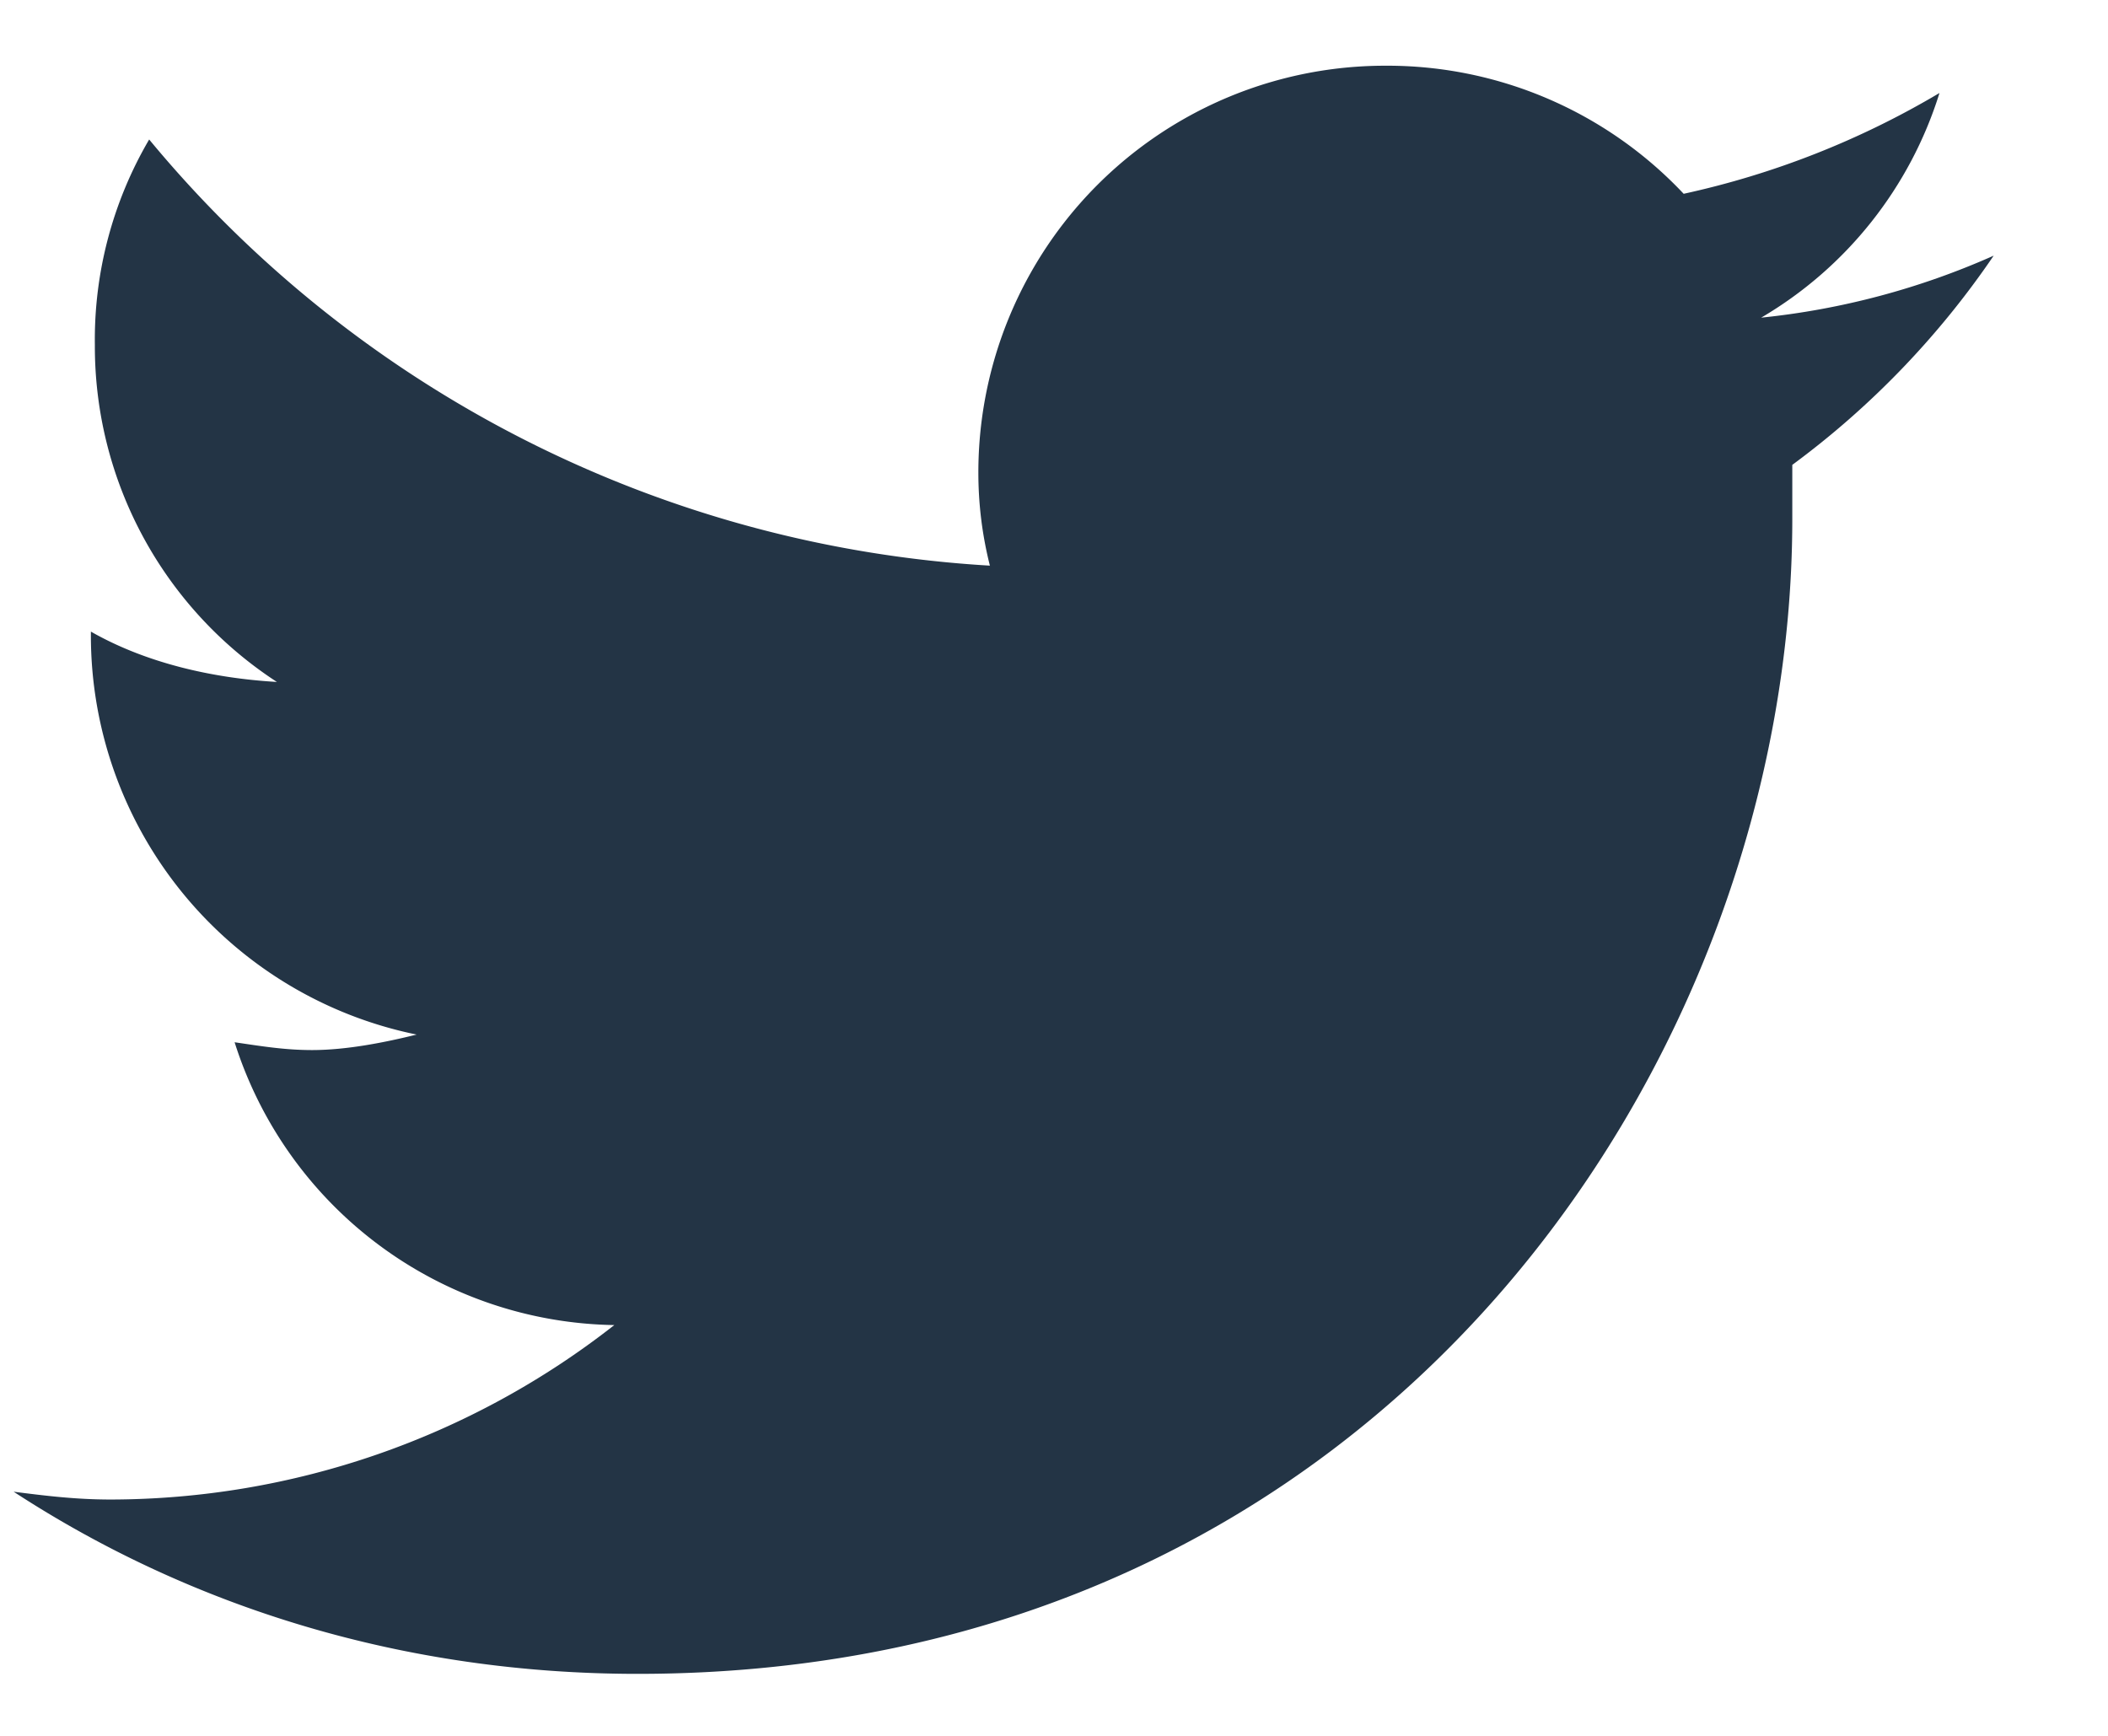 <svg width="17" height="14" fill="none" xmlns="http://www.w3.org/2000/svg"><path d="M14.453 3.75a6.95 6.95 0 0 0 1.625-1.688 6.15 6.15 0 0 1-1.875.5A3.206 3.206 0 0 0 15.641.75a6.93 6.93 0 0 1-2.063.813A3.281 3.281 0 0 0 11.172.53 3.28 3.28 0 0 0 7.89 3.812c0 .25.03.5.093.75a9.52 9.52 0 0 1-6.78-3.437 3.192 3.192 0 0 0-.438 1.656A3.23 3.23 0 0 0 2.233 5.5c-.53-.031-1.062-.156-1.5-.406v.031A3.285 3.285 0 0 0 3.36 8.344c-.25.062-.562.125-.843.125-.22 0-.407-.031-.625-.063a3.266 3.266 0 0 0 3.062 2.281 6.597 6.597 0 0 1-4.062 1.407c-.282 0-.532-.031-.782-.063 1.438.938 3.157 1.469 5.032 1.469 6.03 0 9.312-4.969 9.312-9.313V3.75z" fill="#233445"/></svg>